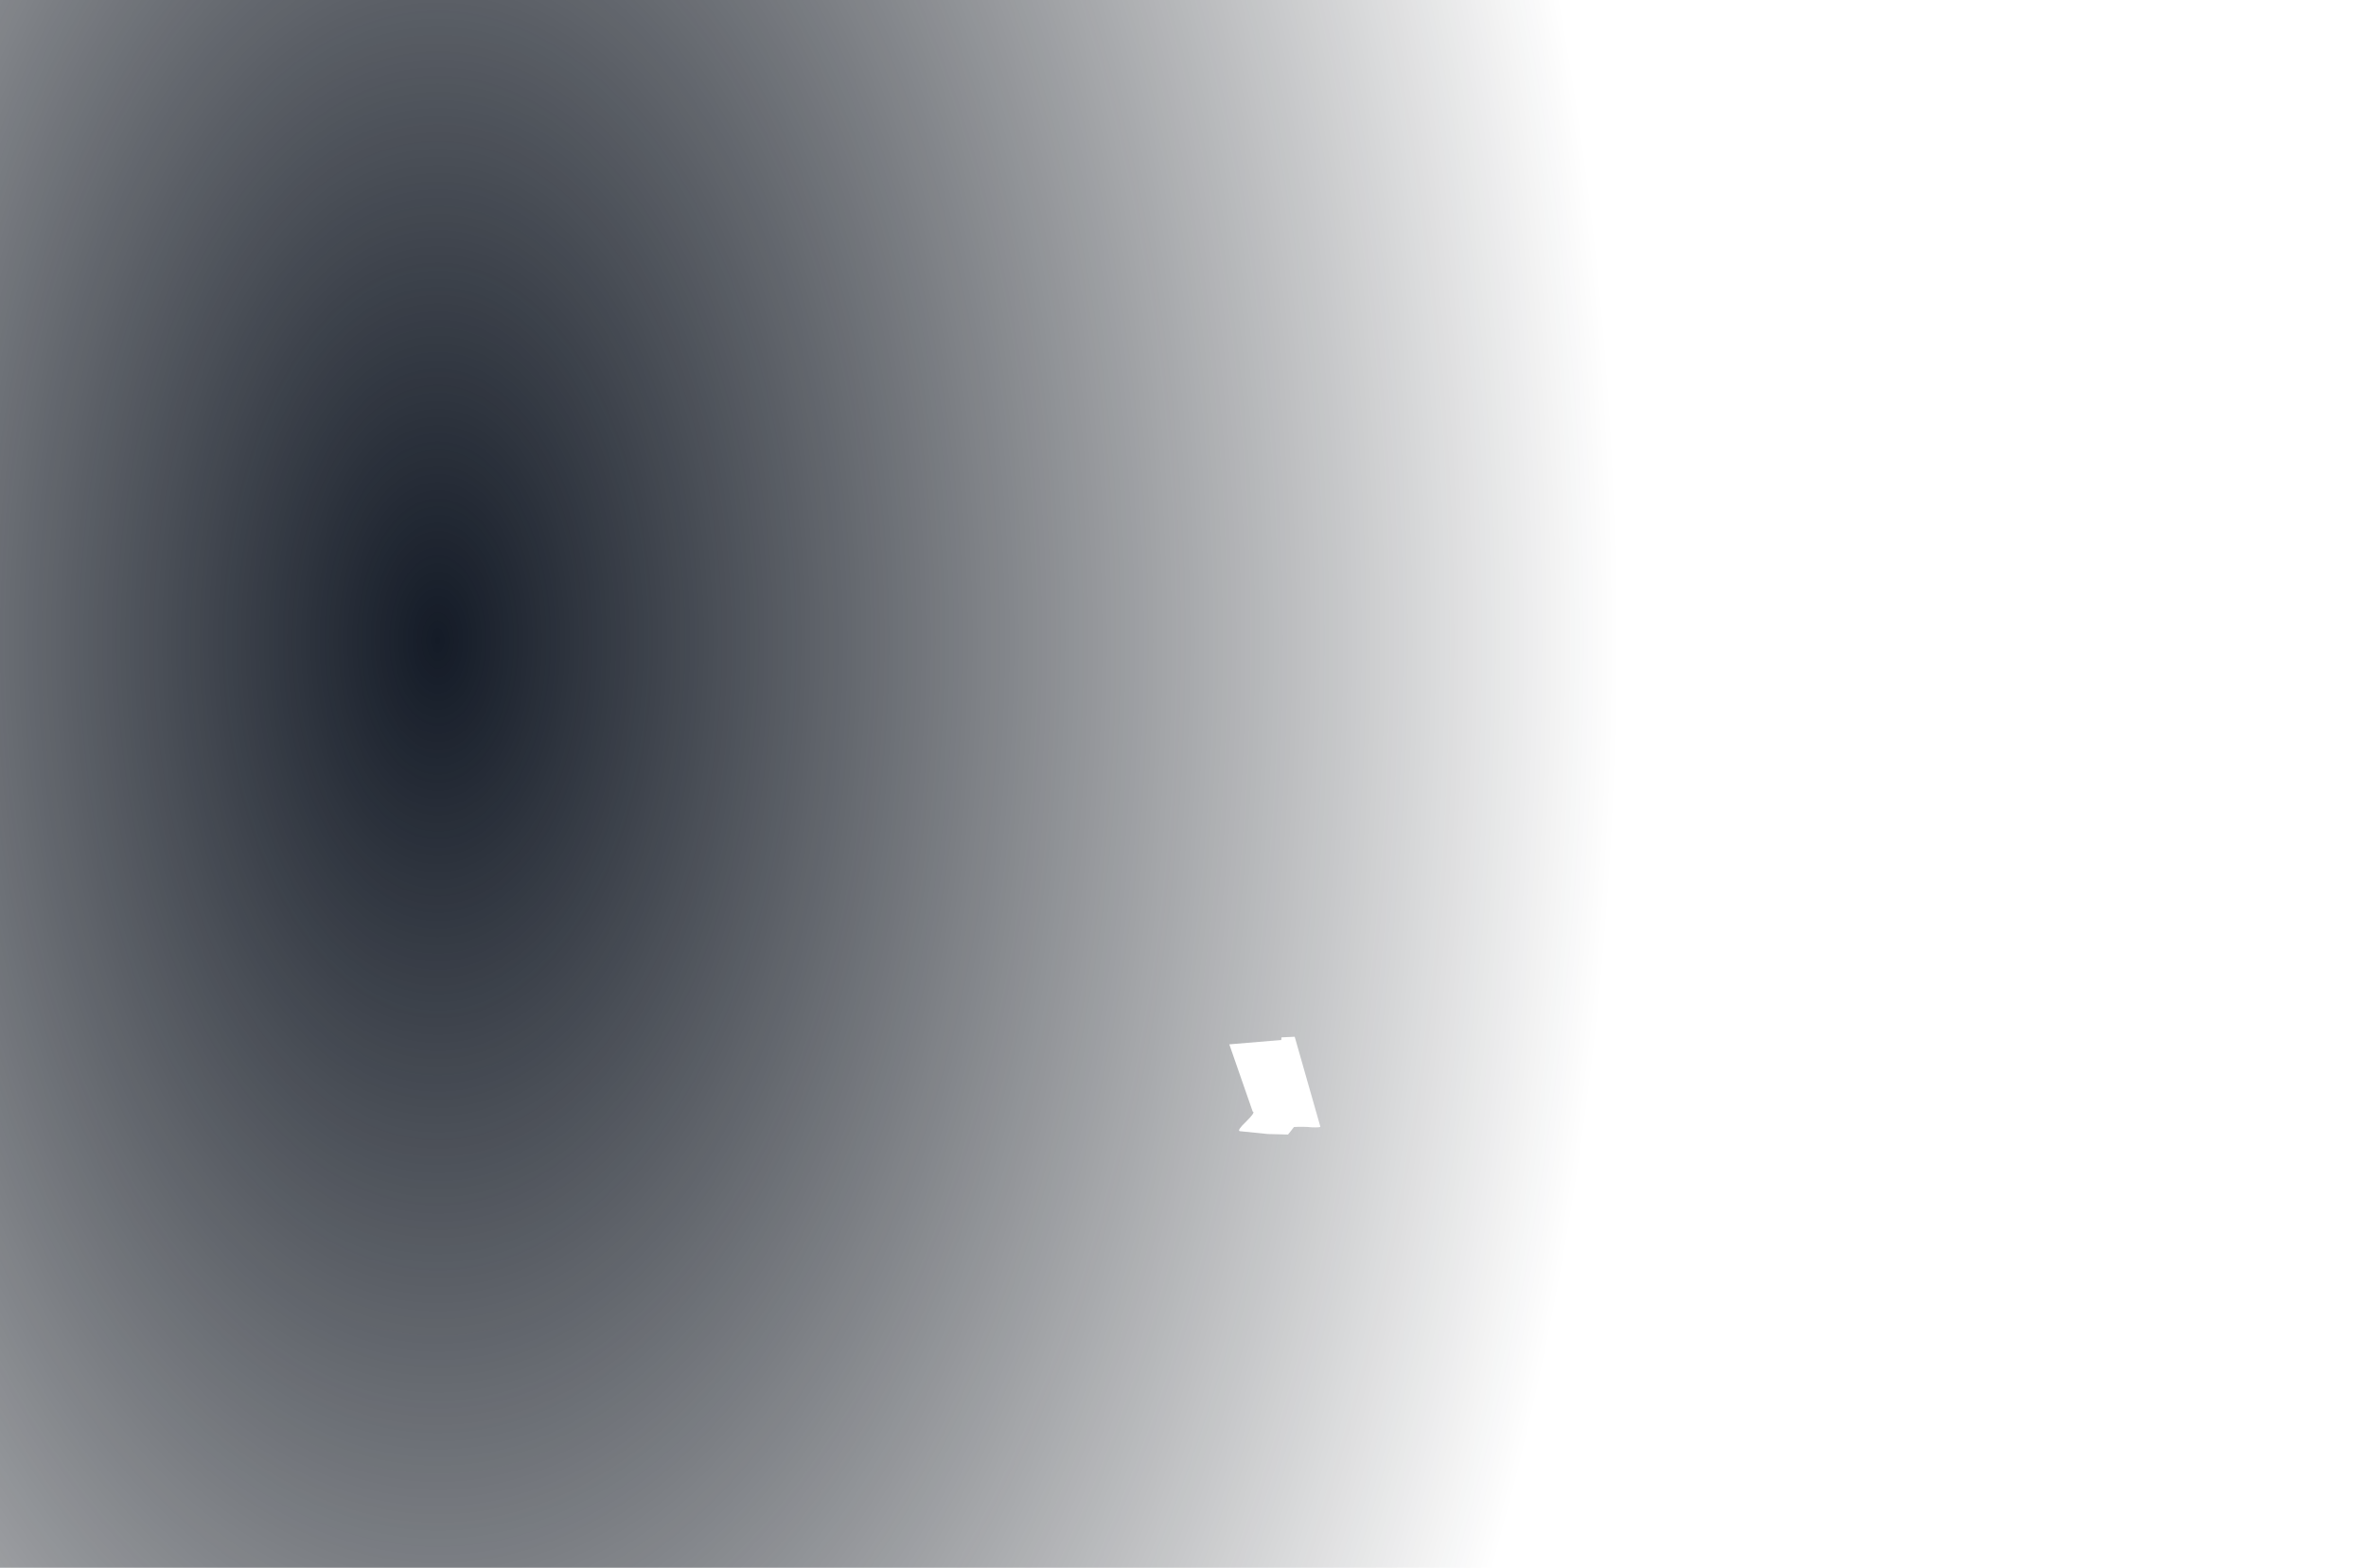 <?xml version="1.0" encoding="UTF-8" standalone="no"?>
<svg xmlns:xlink="http://www.w3.org/1999/xlink" height="774.45px" width="1168.65px" xmlns="http://www.w3.org/2000/svg">
  <g transform="matrix(1.0, 0.0, 0.0, 1.0, 584.3, 387.2)">
    <path d="M48.7 125.25 L48.55 126.55 22.9 128.7 34.45 161.9 Q36.0 162.15 31.3 166.75 26.5 171.35 28.1 171.6 L41.95 173.0 51.9 173.25 54.85 169.55 Q59.3 169.25 63.75 169.7 68.1 169.85 67.85 169.3 L55.2 124.95 48.7 125.25 M584.35 387.25 L-584.3 387.25 -584.3 -387.2 584.35 -387.2 584.35 387.25" fill="url(#gradient0)" fill-rule="evenodd" stroke="none"/>
  </g>
  <defs>
    <radialGradient cx="0" cy="0" gradientTransform="matrix(0.712, 0.0, 0.0, 1.25, -368.1, -70.75)" gradientUnits="userSpaceOnUse" id="gradient0" r="819.2" spreadMethod="pad">
      <stop offset="0.0" stop-color="#141b27"/>
      <stop offset="1.0" stop-color="#0c1016" stop-opacity="0.0"/>
    </radialGradient>
  </defs>
</svg>
